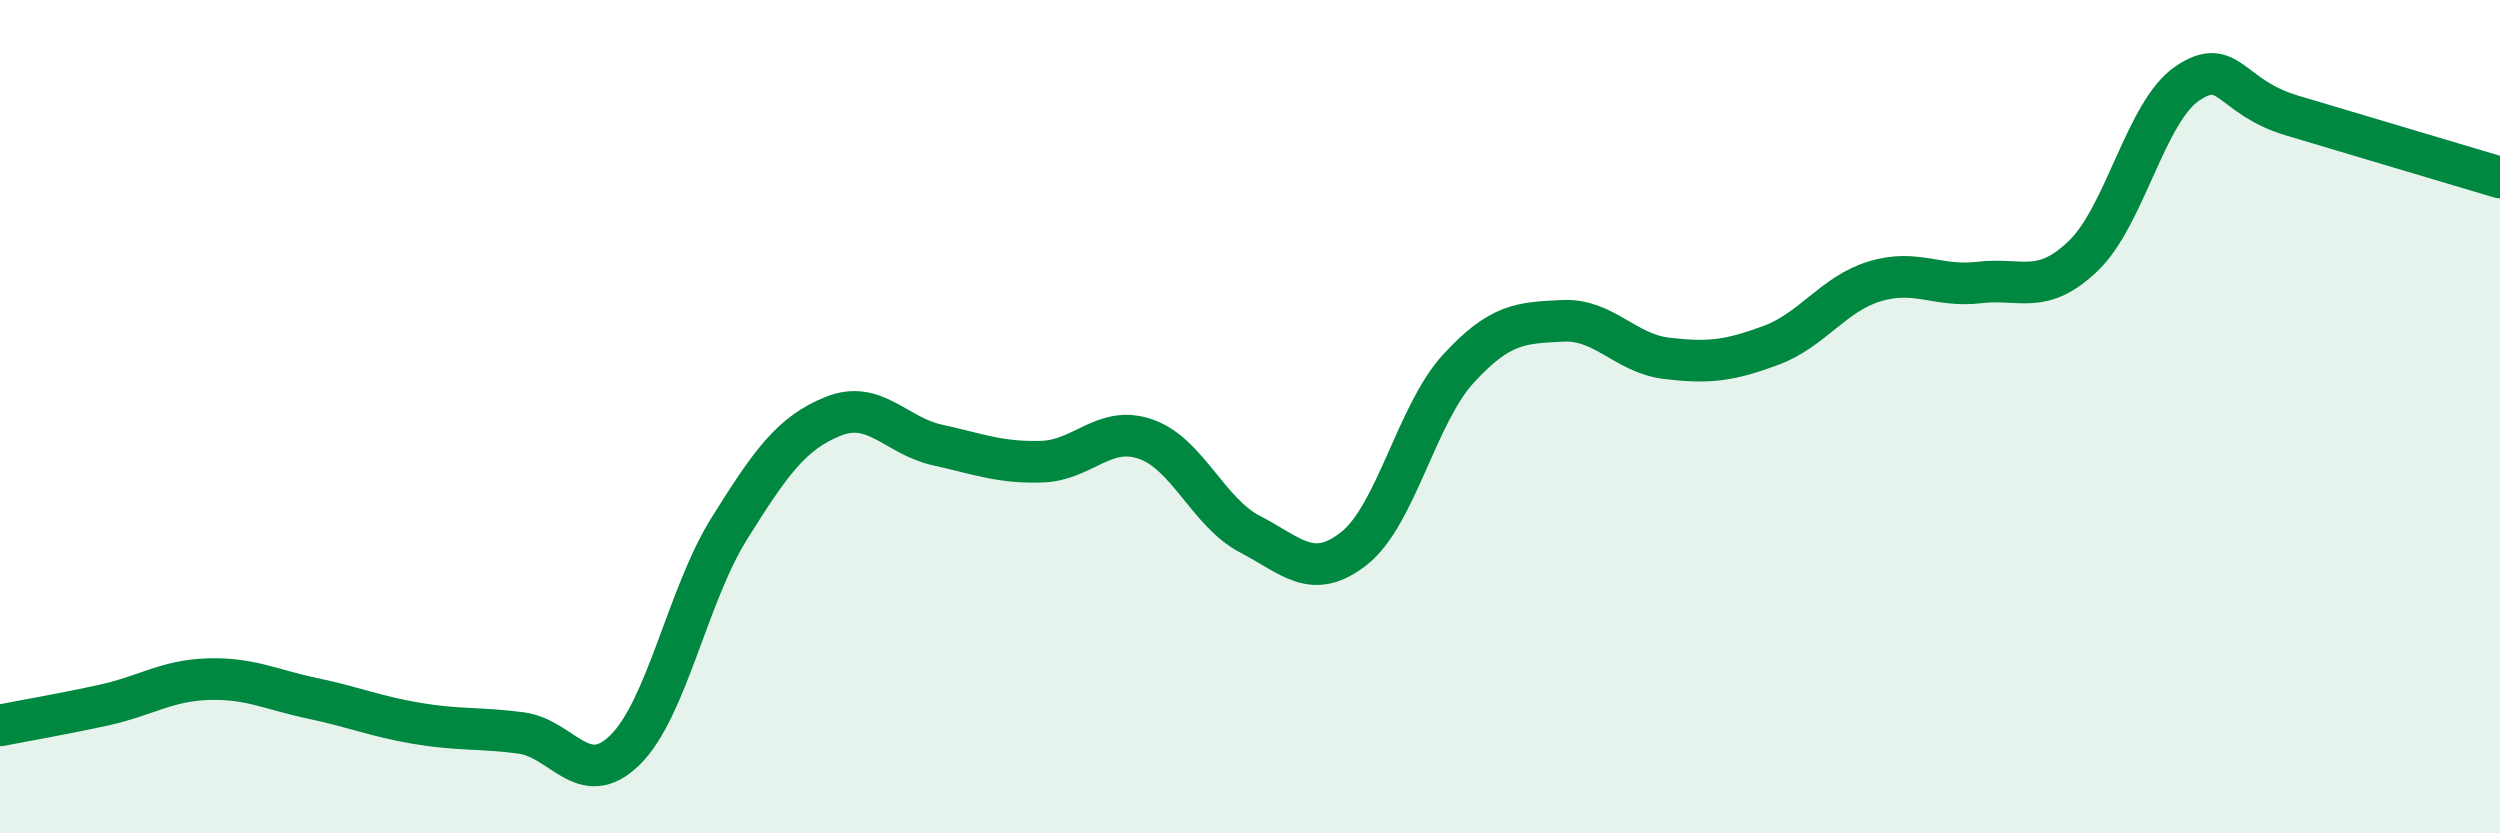 
    <svg width="60" height="20" viewBox="0 0 60 20" xmlns="http://www.w3.org/2000/svg">
      <path
        d="M 0,17.41 C 0.5,17.31 1.5,17.14 2.5,16.92 C 3.5,16.7 4,16.33 5,16.3 C 6,16.27 6.5,16.55 7.5,16.76 C 8.5,16.97 9,17.19 10,17.36 C 11,17.53 11.5,17.46 12.5,17.59 C 13.5,17.72 14,18.98 15,18 C 16,17.02 16.5,14.29 17.5,12.69 C 18.5,11.09 19,10.39 20,9.99 C 21,9.59 21.5,10.46 22.5,10.68 C 23.5,10.9 24,11.11 25,11.08 C 26,11.05 26.5,10.19 27.5,10.54 C 28.5,10.89 29,12.3 30,12.82 C 31,13.34 31.5,13.95 32.5,13.16 C 33.5,12.37 34,9.94 35,8.85 C 36,7.76 36.5,7.75 37.5,7.7 C 38.5,7.65 39,8.48 40,8.6 C 41,8.72 41.5,8.66 42.5,8.29 C 43.5,7.92 44,7.05 45,6.75 C 46,6.45 46.5,6.9 47.5,6.78 C 48.5,6.66 49,7.1 50,6.14 C 51,5.18 51.5,2.67 52.5,2 C 53.5,1.33 53.5,2.32 55,2.77 C 56.5,3.22 59,3.96 60,4.26L60 20L0 20Z"
        fill="#008740"
        opacity="0.1"
        stroke-linecap="round"
        stroke-linejoin="round"
      />
      <path
        d="M 0,17.41 C 0.5,17.31 1.5,17.14 2.5,16.92 C 3.5,16.7 4,16.33 5,16.3 C 6,16.27 6.5,16.55 7.5,16.76 C 8.5,16.97 9,17.19 10,17.36 C 11,17.53 11.5,17.46 12.5,17.59 C 13.5,17.72 14,18.98 15,18 C 16,17.02 16.5,14.29 17.5,12.69 C 18.5,11.09 19,10.39 20,9.99 C 21,9.59 21.5,10.46 22.5,10.68 C 23.5,10.9 24,11.11 25,11.08 C 26,11.05 26.5,10.19 27.5,10.54 C 28.5,10.89 29,12.3 30,12.82 C 31,13.34 31.5,13.95 32.5,13.16 C 33.5,12.37 34,9.94 35,8.85 C 36,7.76 36.5,7.75 37.5,7.7 C 38.5,7.65 39,8.48 40,8.6 C 41,8.72 41.5,8.66 42.5,8.29 C 43.5,7.92 44,7.05 45,6.75 C 46,6.45 46.5,6.9 47.5,6.78 C 48.5,6.66 49,7.1 50,6.14 C 51,5.18 51.5,2.67 52.5,2 C 53.5,1.33 53.5,2.32 55,2.77 C 56.5,3.22 59,3.96 60,4.26"
        stroke="#008740"
        stroke-width="1"
        fill="none"
        stroke-linecap="round"
        stroke-linejoin="round"
      />
    </svg>
  